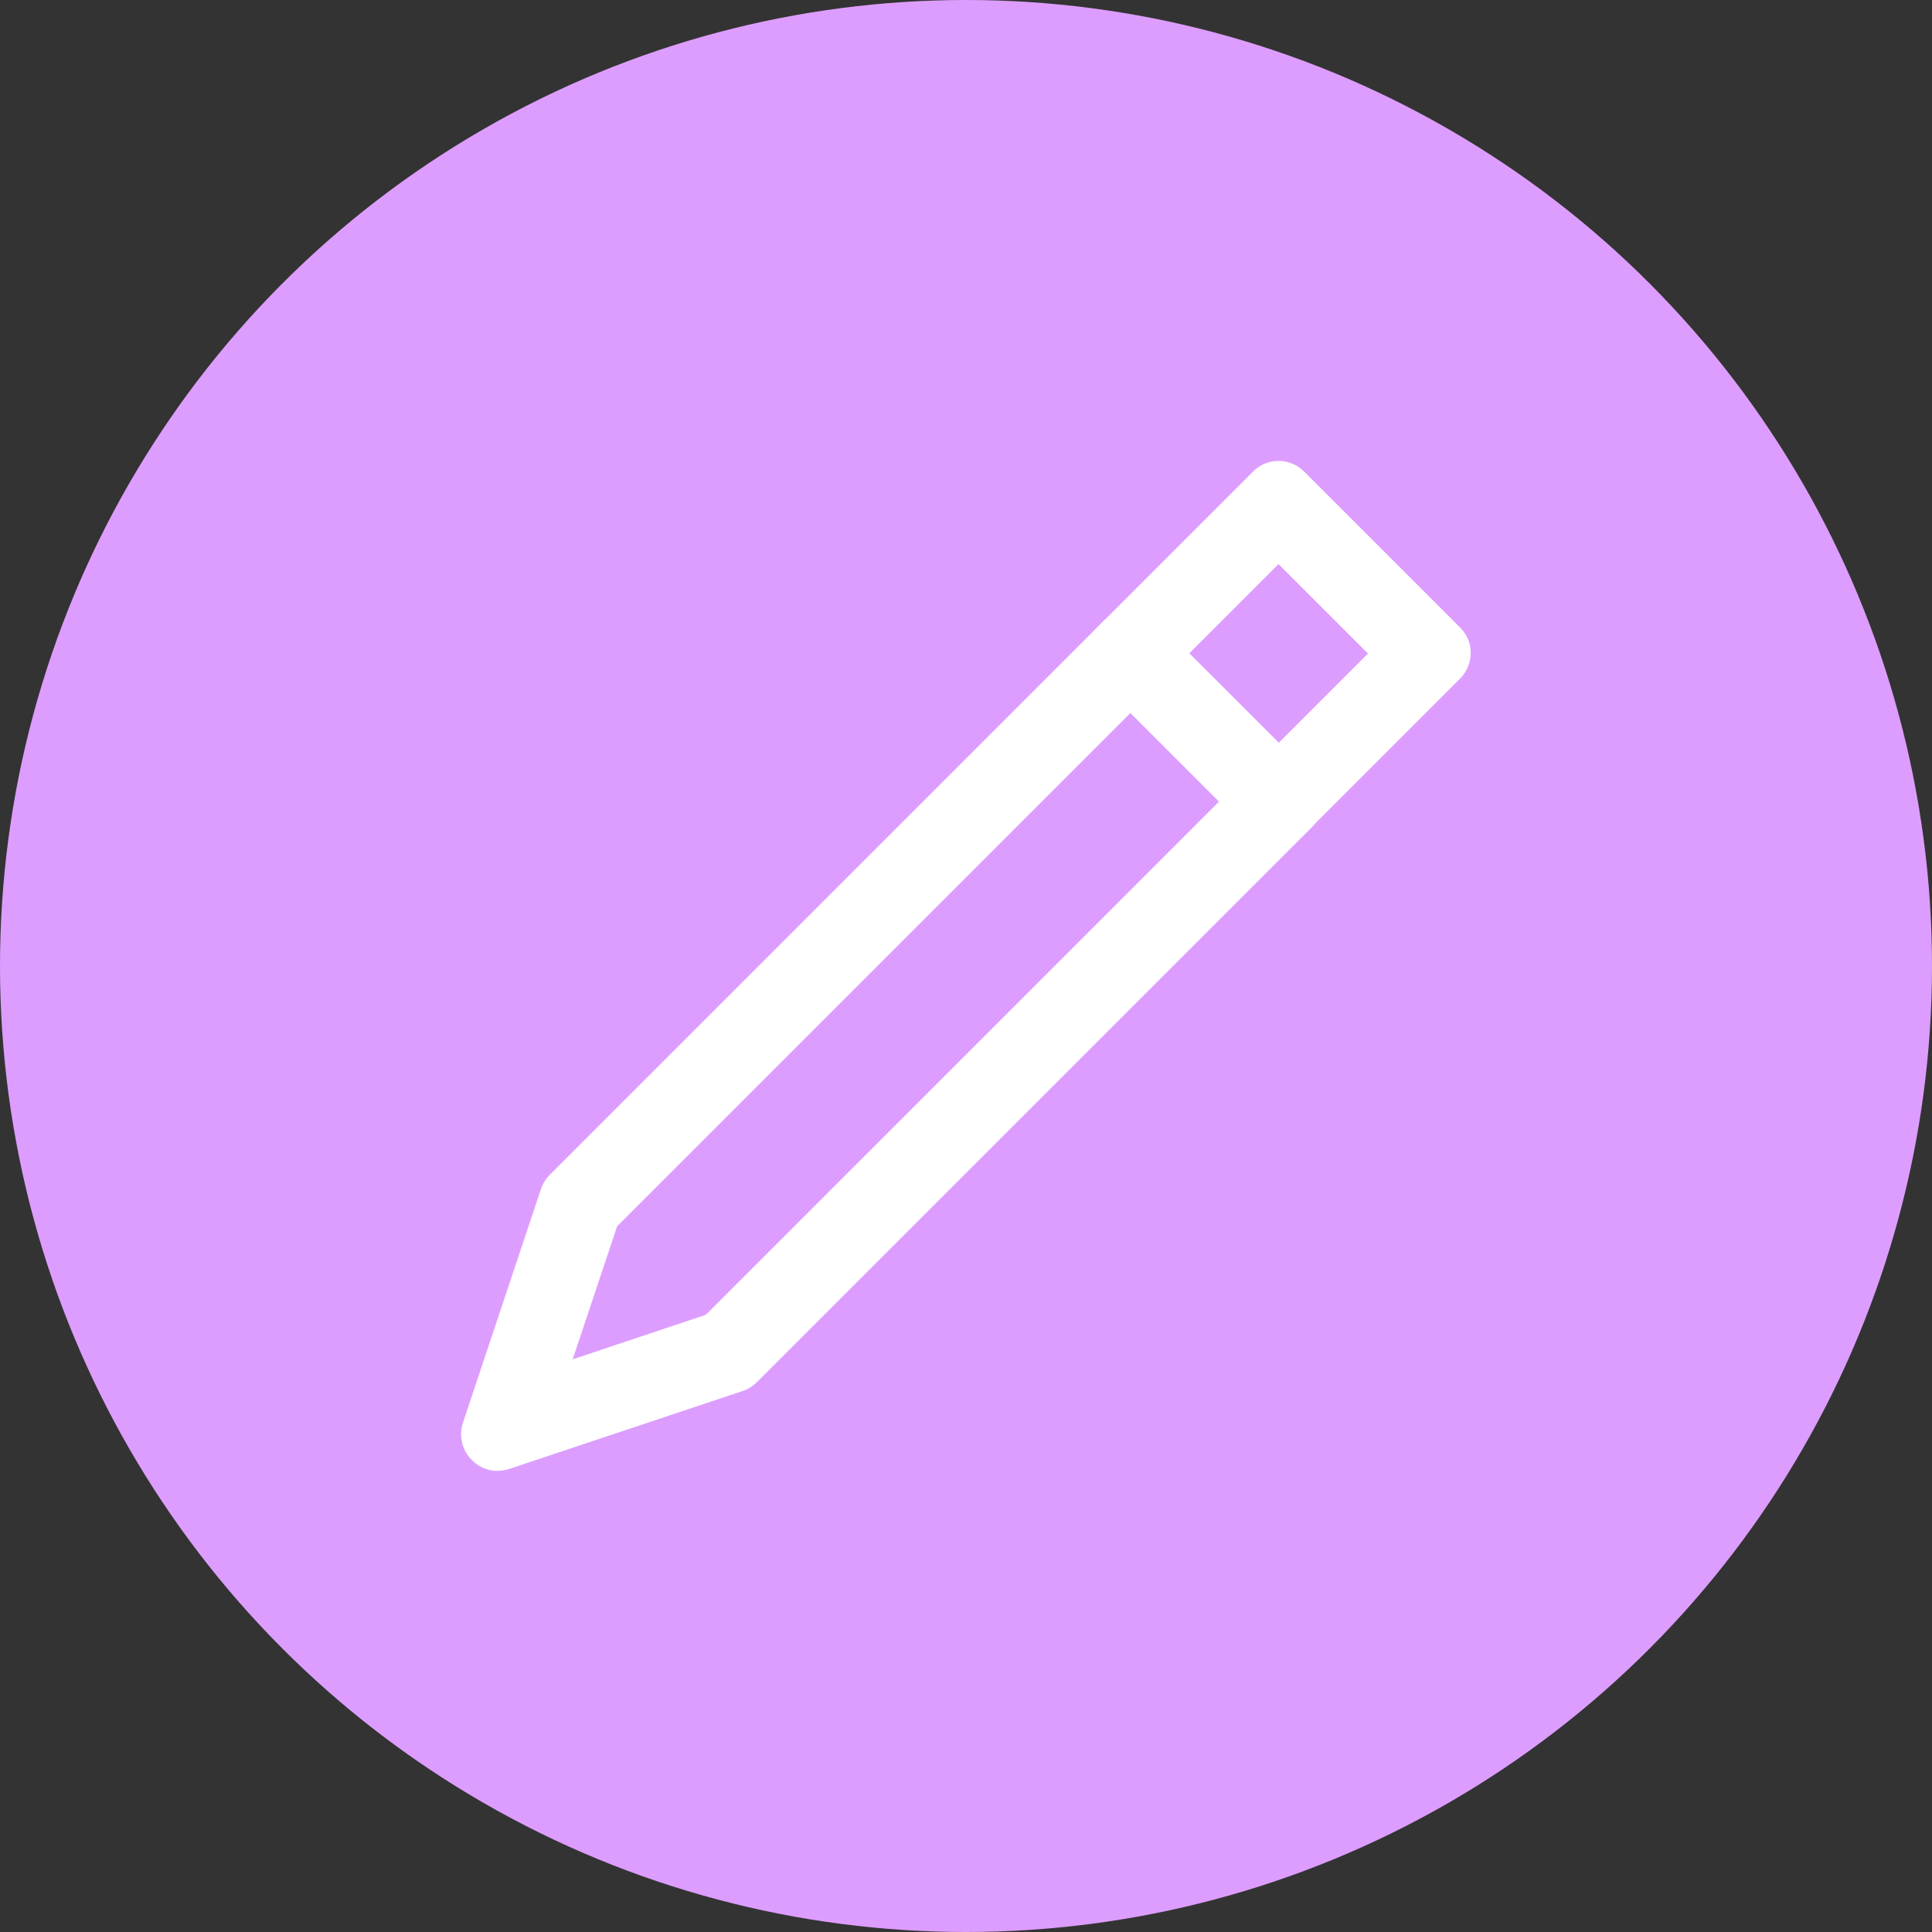 <?xml version="1.0" encoding="UTF-8"?> <svg xmlns="http://www.w3.org/2000/svg" id="Lead_Generating" data-name="Lead Generating" viewBox="0 0 53 53"><rect x="0" y="0" width="53" height="53" fill="#333333" stroke="none"/><defs><style> .cls-1 { fill: #dd9dff; } .cls-2 { fill: #fff; } </style></defs><circle id="Oval" class="cls-1" cx="26.5" cy="26.5" r="26.5"></circle><g><g><path class="cls-2" d="M34.37,12.94l-4.28,4.28c-.39.39-.4,1.02,0,1.41l4.27,4.27c.4.4,1.03.39,1.41,0l4.28-4.28c.39-.39.4-1.02,0-1.41l-4.27-4.27c-.4-.4-1.03-.39-1.41,0ZM37.52,17.93l-2.44,2.44-2.45-2.45,2.44-2.44,2.45,2.45Z"></path><rect class="cls-1" x="33.35" y="16.2" width="3.45" height="3.46" transform="translate(-2.4 30.05) rotate(-45)"></rect></g><path class="cls-2" d="M31.01,19.56l2.43,2.43-14.08,14.08-3.65,1.22,1.22-3.65,14.08-14.08M31.01,16.72c-.26,0-.51.1-.71.29l-15.22,15.22c-.11.11-.19.24-.24.39l-2.14,6.41c-.22.67.3,1.32.94,1.32.1,0,.21-.02.32-.05l6.41-2.14c.15-.05.28-.13.39-.24l15.22-15.22c.39-.39.39-1.02,0-1.41l-4.27-4.27c-.2-.2-.45-.29-.71-.29h0Z"></path></g></svg> 